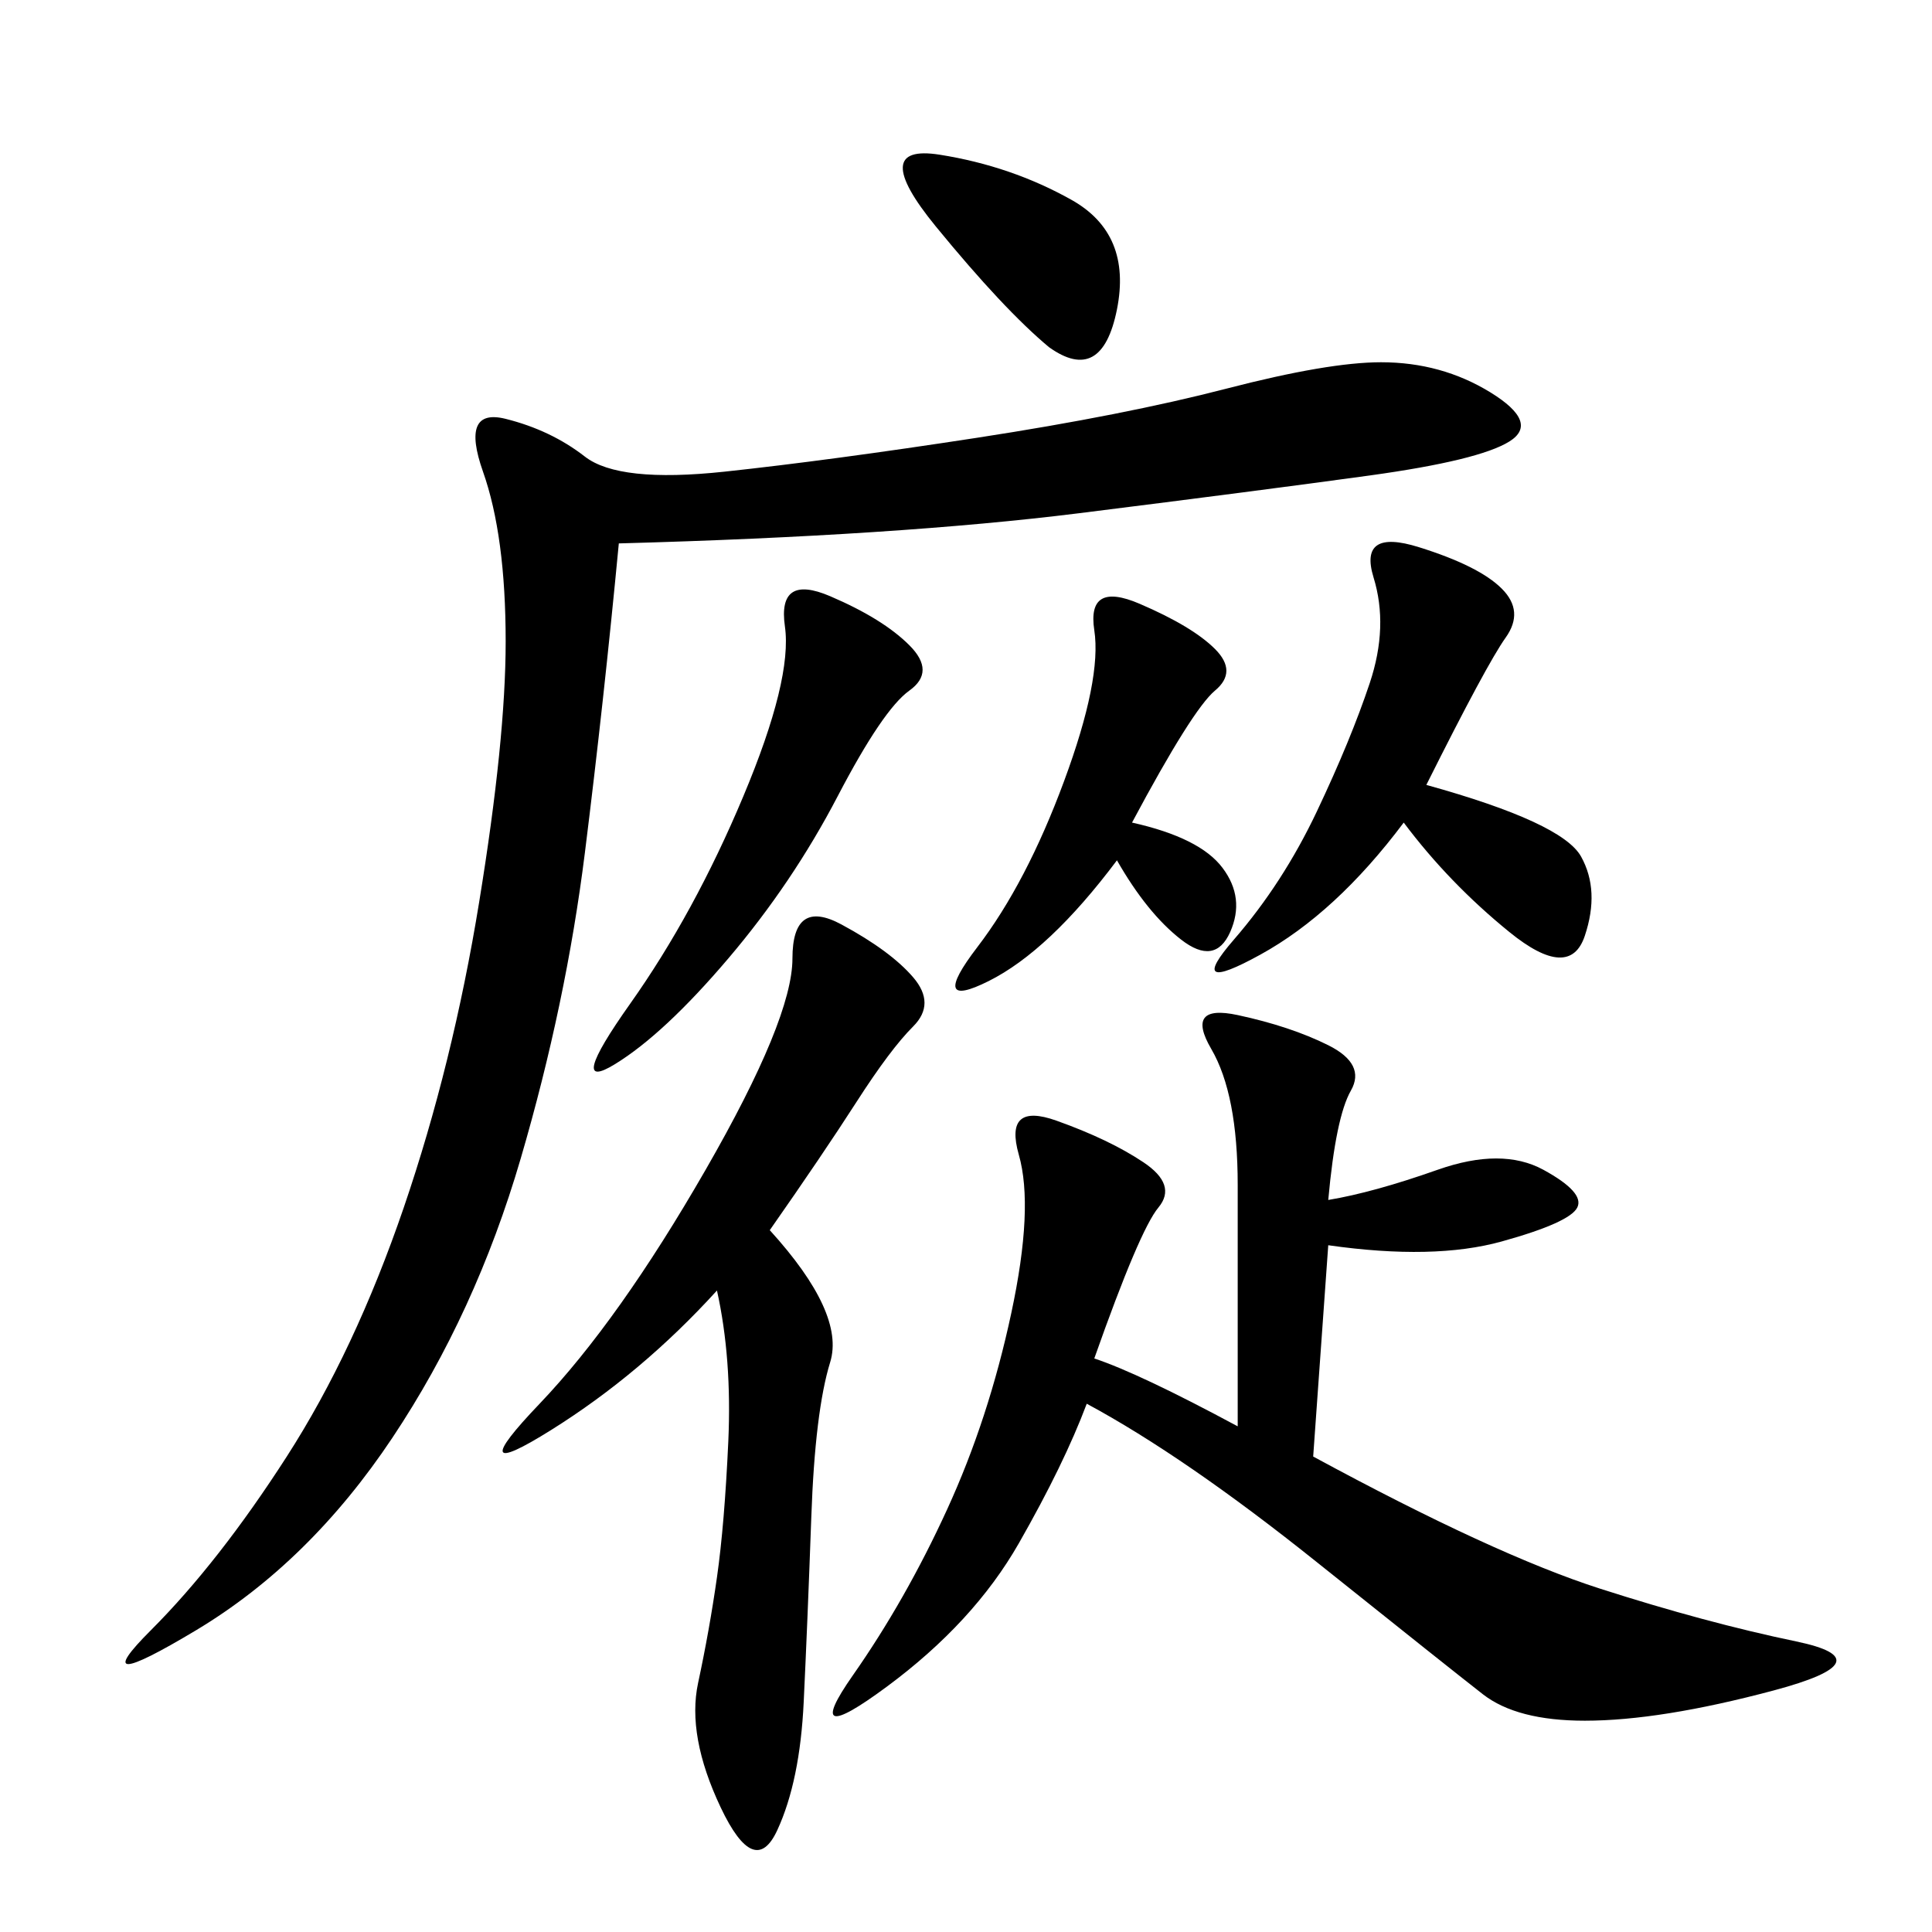 <svg xmlns="http://www.w3.org/2000/svg" xmlns:xlink="http://www.w3.org/1999/xlink" width="300" height="300"><path d="M96.09 84.38Q93.75 108.98 90.82 132.42Q87.89 155.86 80.86 179.88Q73.83 203.91 60.94 223.24Q48.05 242.58 30.47 253.13Q12.89 263.67 23.44 253.13Q33.98 242.58 44.53 226.17Q55.08 209.77 62.70 187.50Q70.31 165.23 74.41 140.04Q78.52 114.84 78.52 99.61L78.52 99.61Q78.52 83.20 75 73.24Q71.48 63.28 78.52 65.04Q85.55 66.80 90.82 70.90Q96.09 75 112.50 73.24Q128.91 71.48 151.76 67.97Q174.61 64.45 190.43 60.35Q206.25 56.25 214.45 56.25L214.45 56.25Q223.83 56.25 231.45 60.94Q239.06 65.63 234.38 68.55Q229.69 71.48 212.70 73.83Q195.70 76.17 167.58 79.69Q139.45 83.20 96.09 84.38L96.09 84.38ZM206.25 186.33Q213.28 185.16 223.24 181.64Q233.20 178.13 239.65 181.64Q246.09 185.16 244.92 187.50Q243.75 189.84 233.20 192.77Q222.66 195.70 206.25 193.36L206.25 193.36L203.91 226.17Q232.03 241.41 248.44 246.68Q264.84 251.95 278.91 254.88Q292.97 257.81 275.39 262.50Q257.81 267.19 246.09 267.19L246.09 267.19Q235.55 267.19 230.27 263.09Q225 258.98 204.49 242.58Q183.98 226.17 168.75 217.97L168.75 217.97Q165.23 227.34 158.20 239.65Q151.17 251.95 137.70 261.91Q124.22 271.88 132.42 260.16Q140.63 248.44 147.07 234.38Q153.52 220.31 157.03 203.91Q160.55 187.50 158.20 179.30Q155.86 171.09 164.06 174.02Q172.27 176.95 177.54 180.47Q182.81 183.98 179.88 187.50Q176.95 191.02 169.92 210.94L169.92 210.94Q176.95 213.28 192.19 221.48L192.19 221.48L192.19 183.98Q192.19 169.92 188.09 162.89Q183.98 155.86 192.19 157.62Q200.39 159.38 206.25 162.30Q212.11 165.23 209.77 169.34Q207.42 173.44 206.25 186.33L206.25 186.33ZM119.53 191.02Q131.25 203.91 128.91 211.52Q126.56 219.14 125.98 235.55Q125.39 251.95 124.80 264.26Q124.22 276.56 120.70 284.18Q117.19 291.80 111.91 280.66Q106.64 269.53 108.40 261.33Q110.16 253.13 111.33 244.92Q112.50 236.72 113.09 223.83Q113.67 210.94 111.33 200.39L111.33 200.39Q99.61 213.28 85.55 222.07Q71.48 230.86 83.79 217.97Q96.09 205.08 109.57 181.64Q123.05 158.20 123.05 148.83L123.05 148.83Q123.05 139.45 130.66 143.55Q138.28 147.66 141.80 151.76Q145.31 155.86 141.80 159.38Q138.28 162.89 133.01 171.09Q127.73 179.30 119.53 191.02L119.53 191.02ZM221.48 121.88Q242.58 127.73 245.51 133.01Q248.44 138.28 246.09 145.31Q243.75 152.34 234.38 144.73Q225 137.11 217.97 127.73L217.97 127.73Q207.42 141.80 195.70 148.24Q183.98 154.69 191.60 145.90Q199.22 137.11 204.49 125.98Q209.77 114.84 212.70 106.05Q215.63 97.27 213.28 89.65Q210.94 82.03 220.31 84.96Q229.69 87.89 233.20 91.41Q236.72 94.92 233.79 99.02Q230.86 103.13 221.48 121.88L221.48 121.88ZM173.44 133.59Q162.89 147.66 153.52 152.34Q144.14 157.03 151.76 147.07Q159.38 137.11 165.23 121.29Q171.09 105.47 169.92 97.85Q168.75 90.23 176.95 93.75Q185.16 97.27 188.67 100.78Q192.19 104.30 188.67 107.23Q185.16 110.16 175.78 127.73L175.78 127.73Q186.33 130.08 189.84 134.77Q193.36 139.45 191.02 144.73Q188.67 150 183.40 145.90Q178.13 141.80 173.44 133.59L173.44 133.59ZM128.91 92.58Q137.11 96.09 141.21 100.20Q145.31 104.30 141.21 107.23Q137.11 110.16 130.08 123.63Q123.05 137.11 113.09 148.83Q103.13 160.55 95.51 165.23Q87.89 169.92 97.85 155.86Q107.81 141.80 115.43 123.63Q123.05 105.47 121.88 97.27Q120.70 89.06 128.91 92.58L128.91 92.58ZM162.89 53.91Q155.86 48.05 145.31 35.16Q134.77 22.27 145.90 24.02Q157.03 25.78 166.41 31.05Q175.78 36.33 173.44 48.05Q171.09 59.77 162.89 53.91L162.89 53.91Z"/></svg>
